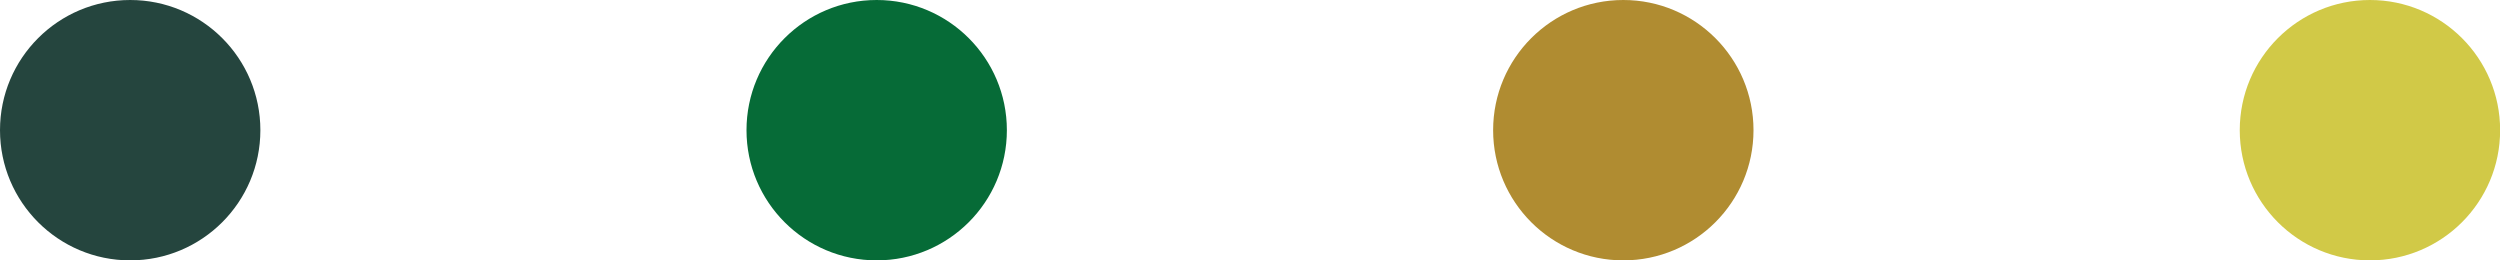 <?xml version="1.0" encoding="UTF-8"?><svg id="Layer_2" xmlns="http://www.w3.org/2000/svg" viewBox="0 0 200.1 20.83"><defs><style>.cls-1{fill:#25453e;}.cls-2{fill:#d1c947;}.cls-3{fill:#066b37;}.cls-4{fill:#b08c31;}</style></defs><g id="Layer_1-2"><circle class="cls-1" cx="10.42" cy="10.42" r="10.42"/><circle class="cls-3" cx="70.17" cy="10.42" r="10.42"/><circle class="cls-4" cx="129.93" cy="10.42" r="10.42"/><circle class="cls-2" cx="189.69" cy="10.42" r="10.42"/></g></svg>